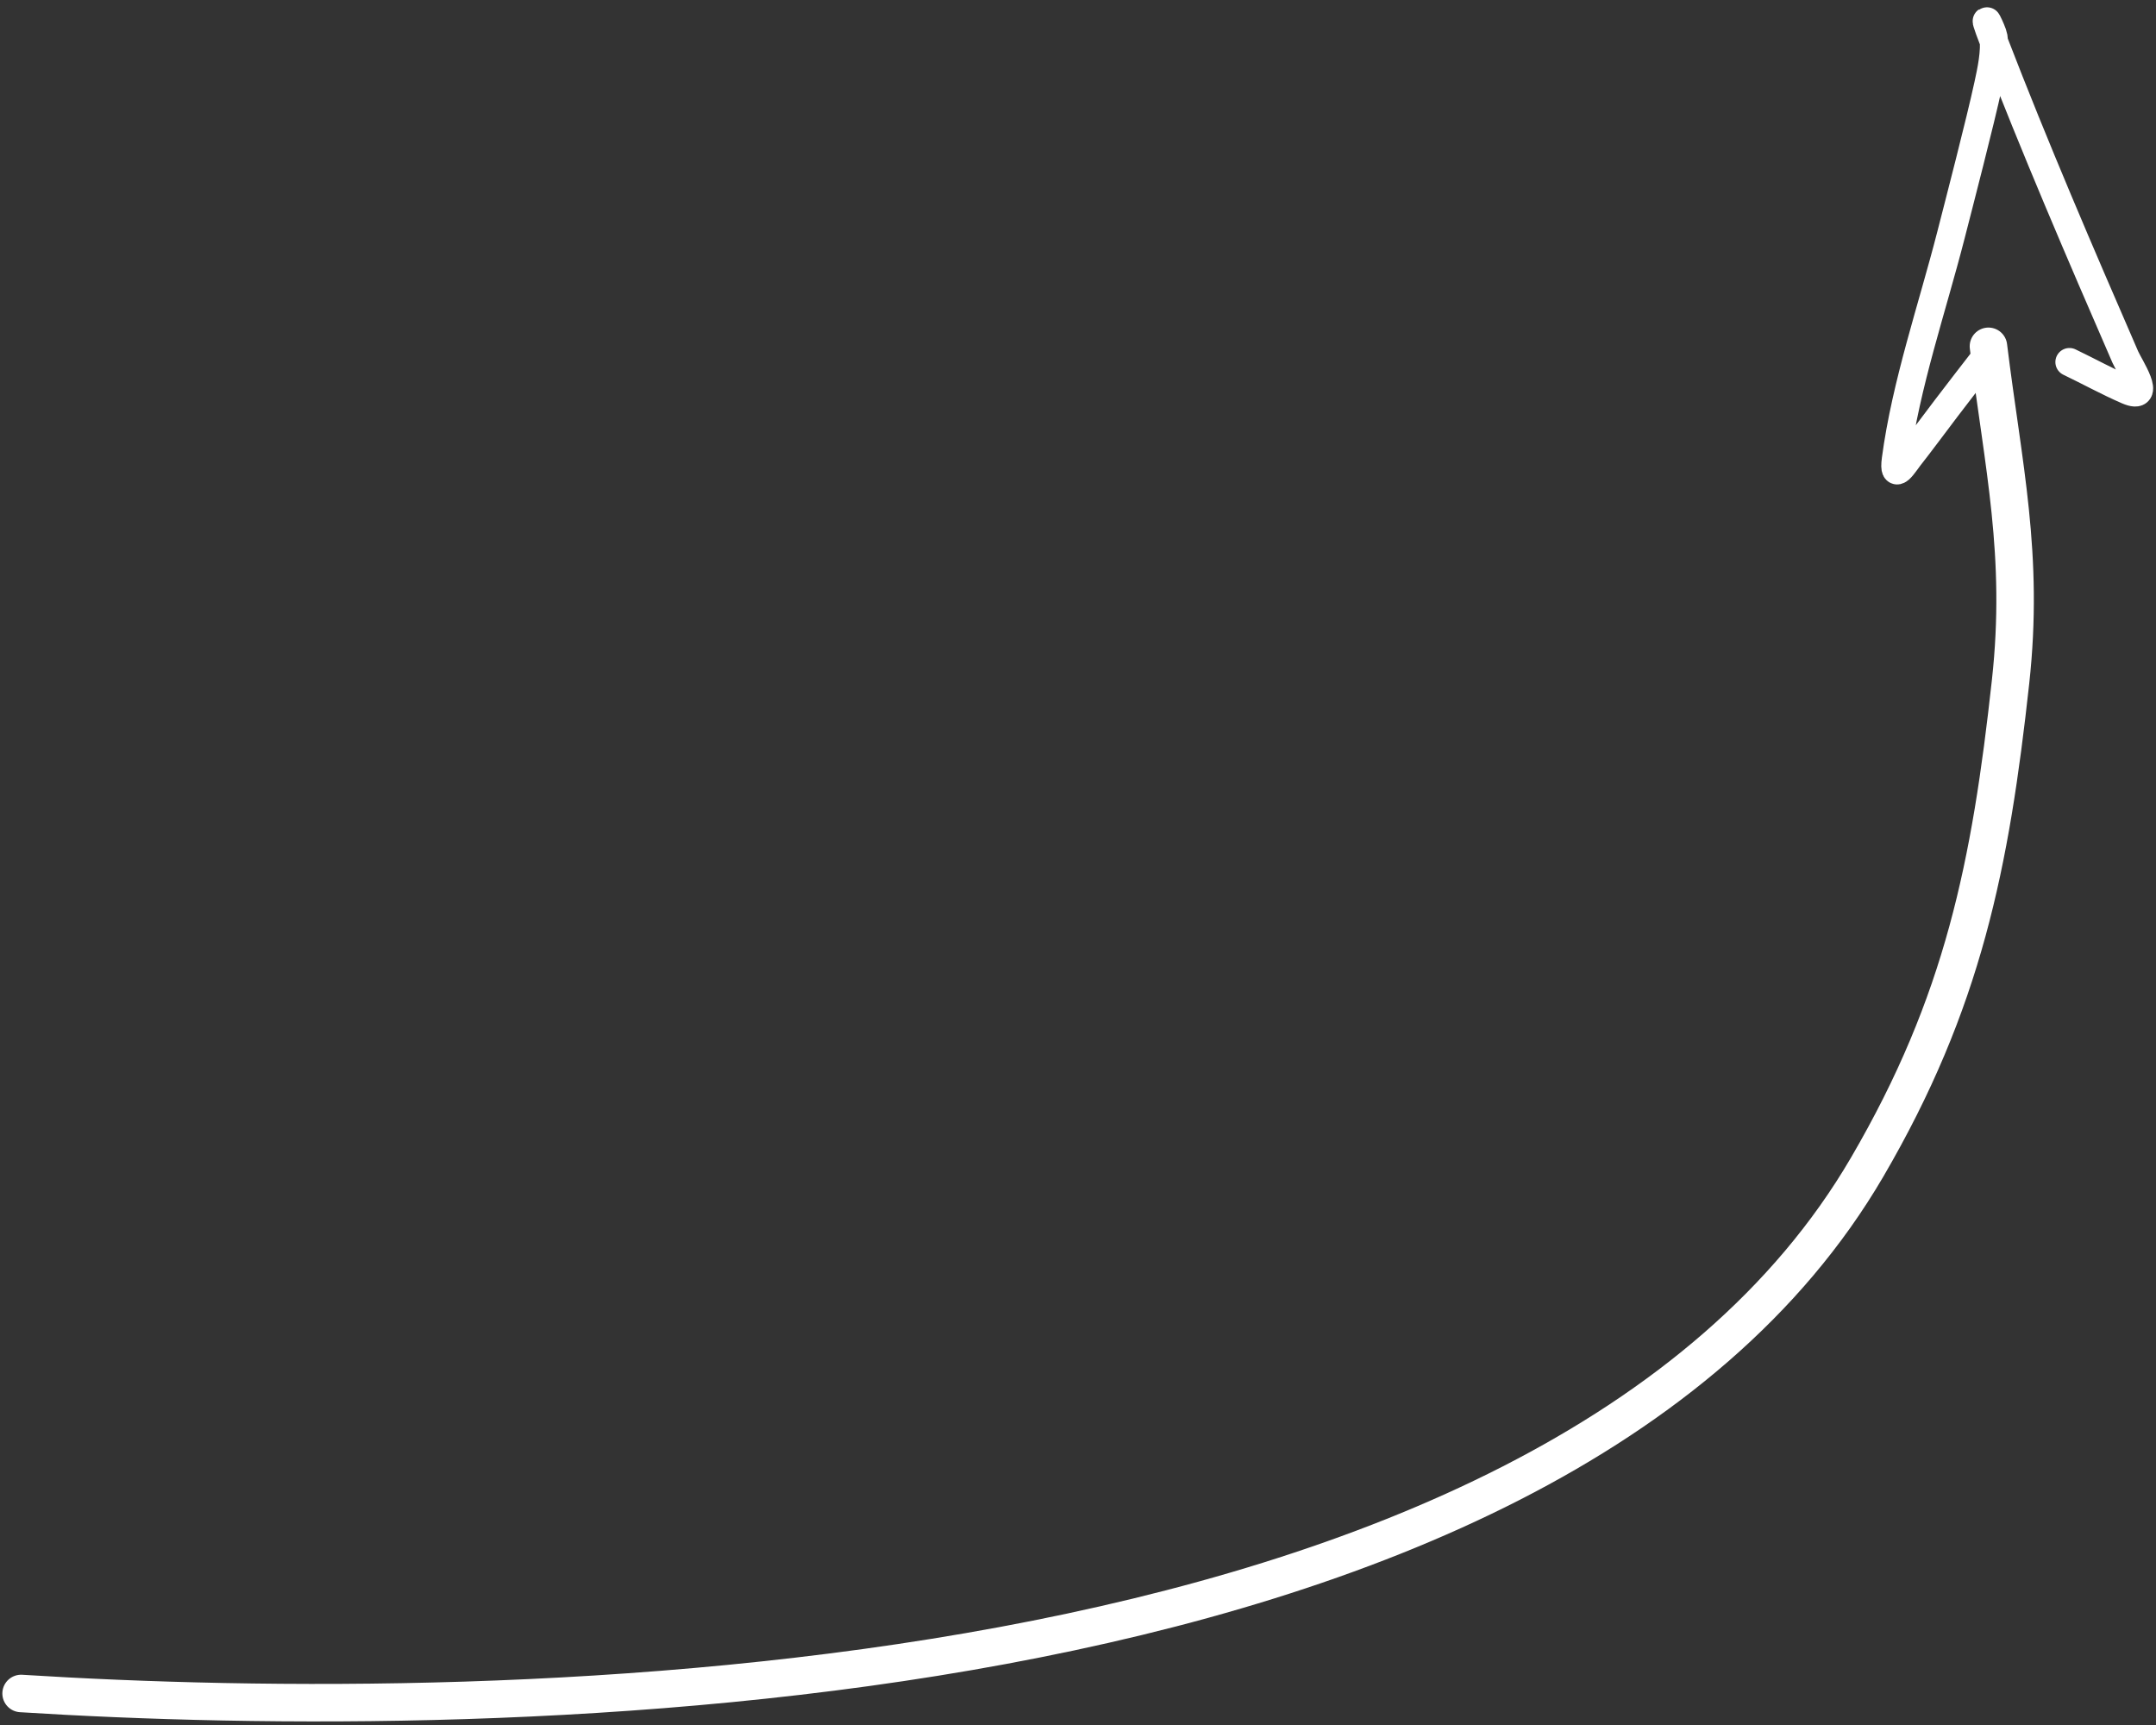 <svg width="230" height="184" viewBox="0 0 230 184" fill="none" xmlns="http://www.w3.org/2000/svg">
<rect x="0" y="0" width="230" height="184" fill="#333333" stroke="none"/>
<path d="M2.251 180.638C52.809 183.828 165.294 182.523 199.181 124.503C209.447 106.925 212.346 92.238 214.487 72.704C215.97 59.177 213.699 49.745 212.125 36.94" stroke="white" stroke-width="4" stroke-linecap="round"/>
<path d="M211.984 37.883C210.516 39.78 209.043 41.672 207.593 43.582C207.006 44.354 204.396 47.846 203.68 48.736C203.177 49.362 201.916 51.481 202.247 49.003C203.319 40.984 206.124 32.881 208.124 25.082C208.949 21.867 211.268 12.934 212.106 9.037C212.407 7.636 212.886 5.504 212.657 3.912C212.584 3.401 211.059 0.17 212.689 4.398C217.064 15.751 221.879 26.929 226.726 38.085C227.149 39.058 229.672 42.818 226.954 41.639C224.859 40.73 222.828 39.609 220.766 38.62" stroke="white" stroke-width="3" stroke-linecap="round"/>
</svg>
